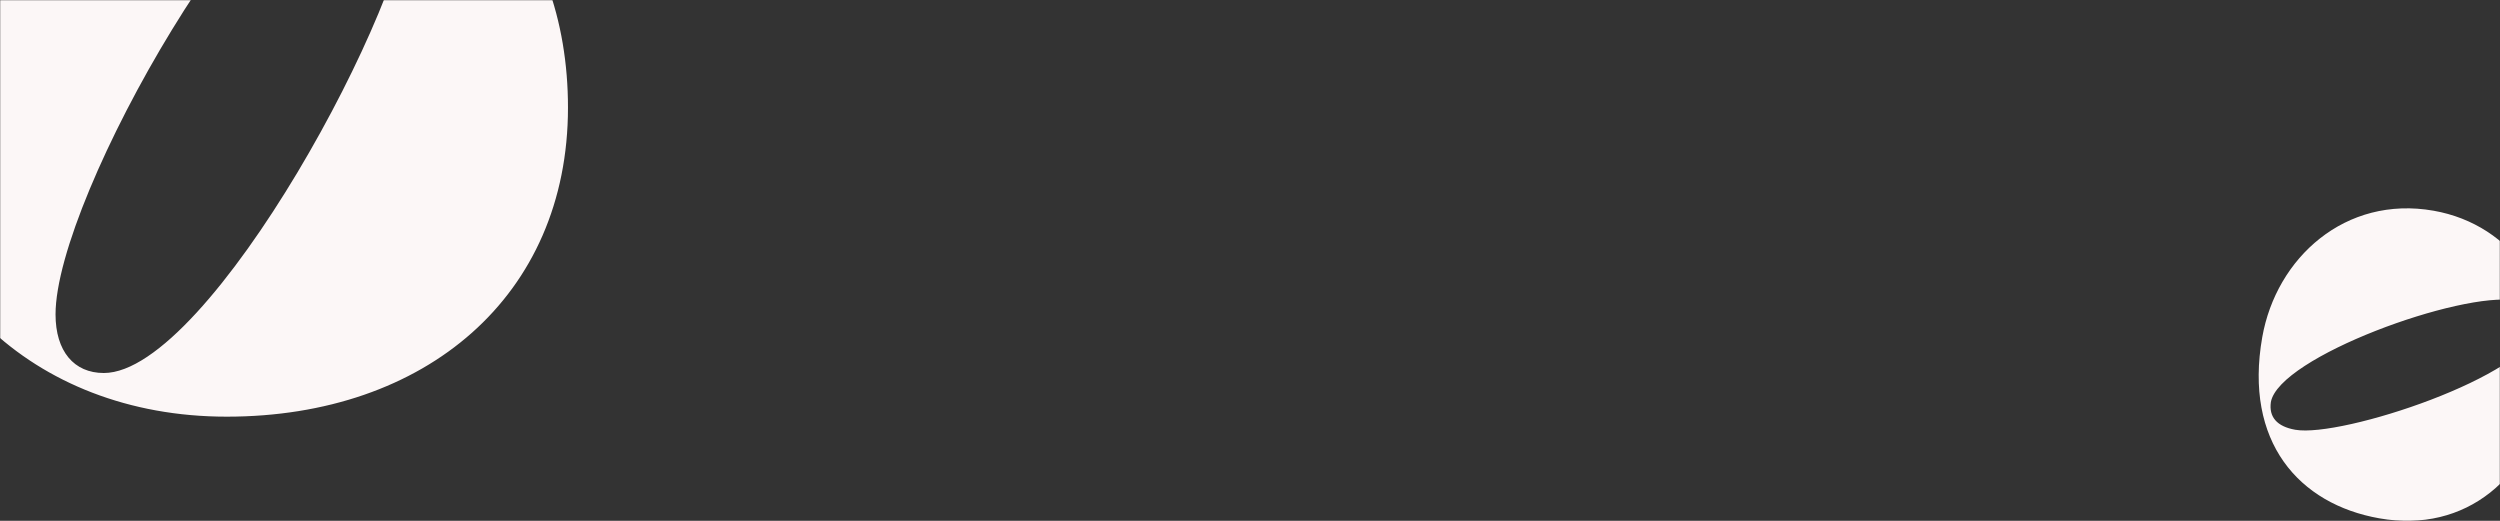 <?xml version="1.0" encoding="UTF-8"?>
<svg width="1440px" height="300px" viewBox="0 0 1440 300" version="1.1" xmlns="http://www.w3.org/2000/svg" xmlns:xlink="http://www.w3.org/1999/xlink">
    <rect x="0" y="0" width="1440" height="300" fill="#333333" stroke="none"/>
    <title>Shape + Shape + Shape Mask</title>
    <defs>
        <rect id="path-1" x="0" y="0" width="1440" height="510"></rect>
    </defs>
    <g id="Découvrir" stroke="none" stroke-width="1" fill="none" fill-rule="evenodd">
        <g id="01-FIGD-Decouvrir-1-presentation" transform="translate(0, -780)">
            <g id="Shape-+-Shape-+-Shape-Mask" transform="translate(0, 780)">
                <mask id="mask-2" fill="white">
                    <use xlink:href="#path-1"></use>
                </mask>
                <g id="Mask"></g>
                <path d="M-60,61.985 C-60,161.25 17.431,240 130.599,240 C245.091,240 327.154,170.515 327.154,61.985 C327.154,-39.265 262.959,-120 131.261,-120 C31.329,-120 -60,-49.191 -60,61.985 Z M237.149,-59.779 C237.149,-1.544 120.672,214.853 59.786,214.853 C42.579,214.853 31.99,202.279 31.99,181.103 C31.99,112.941 151.777,-95.515 208.692,-95.515 C227.222,-94.853 237.149,-82.941 237.149,-59.779 Z M1401.777,121.377 C1447.207,129.387 1476.999,171.179 1467.866,222.971 C1458.627,275.369 1420.204,307.319 1370.535,298.561 C1324.198,290.39 1292.429,254.496 1303.057,194.223 C1311.121,148.488 1350.897,112.405 1401.777,121.377 Z M1322.072,247.543 C1348.724,252.243 1457.159,216.399 1462.072,188.534 C1463.46,180.659 1458.561,174.798 1448.869,173.09 C1417.674,167.589 1312.607,205.588 1308.014,231.636 C1306.821,240.17 1311.472,245.674 1322.072,247.543 Z" id="Shape" fill="#FCF7F7" fill-rule="nonzero" mask="url(#mask-2)"></path>
            </g>
        </g>
    </g>
</svg>